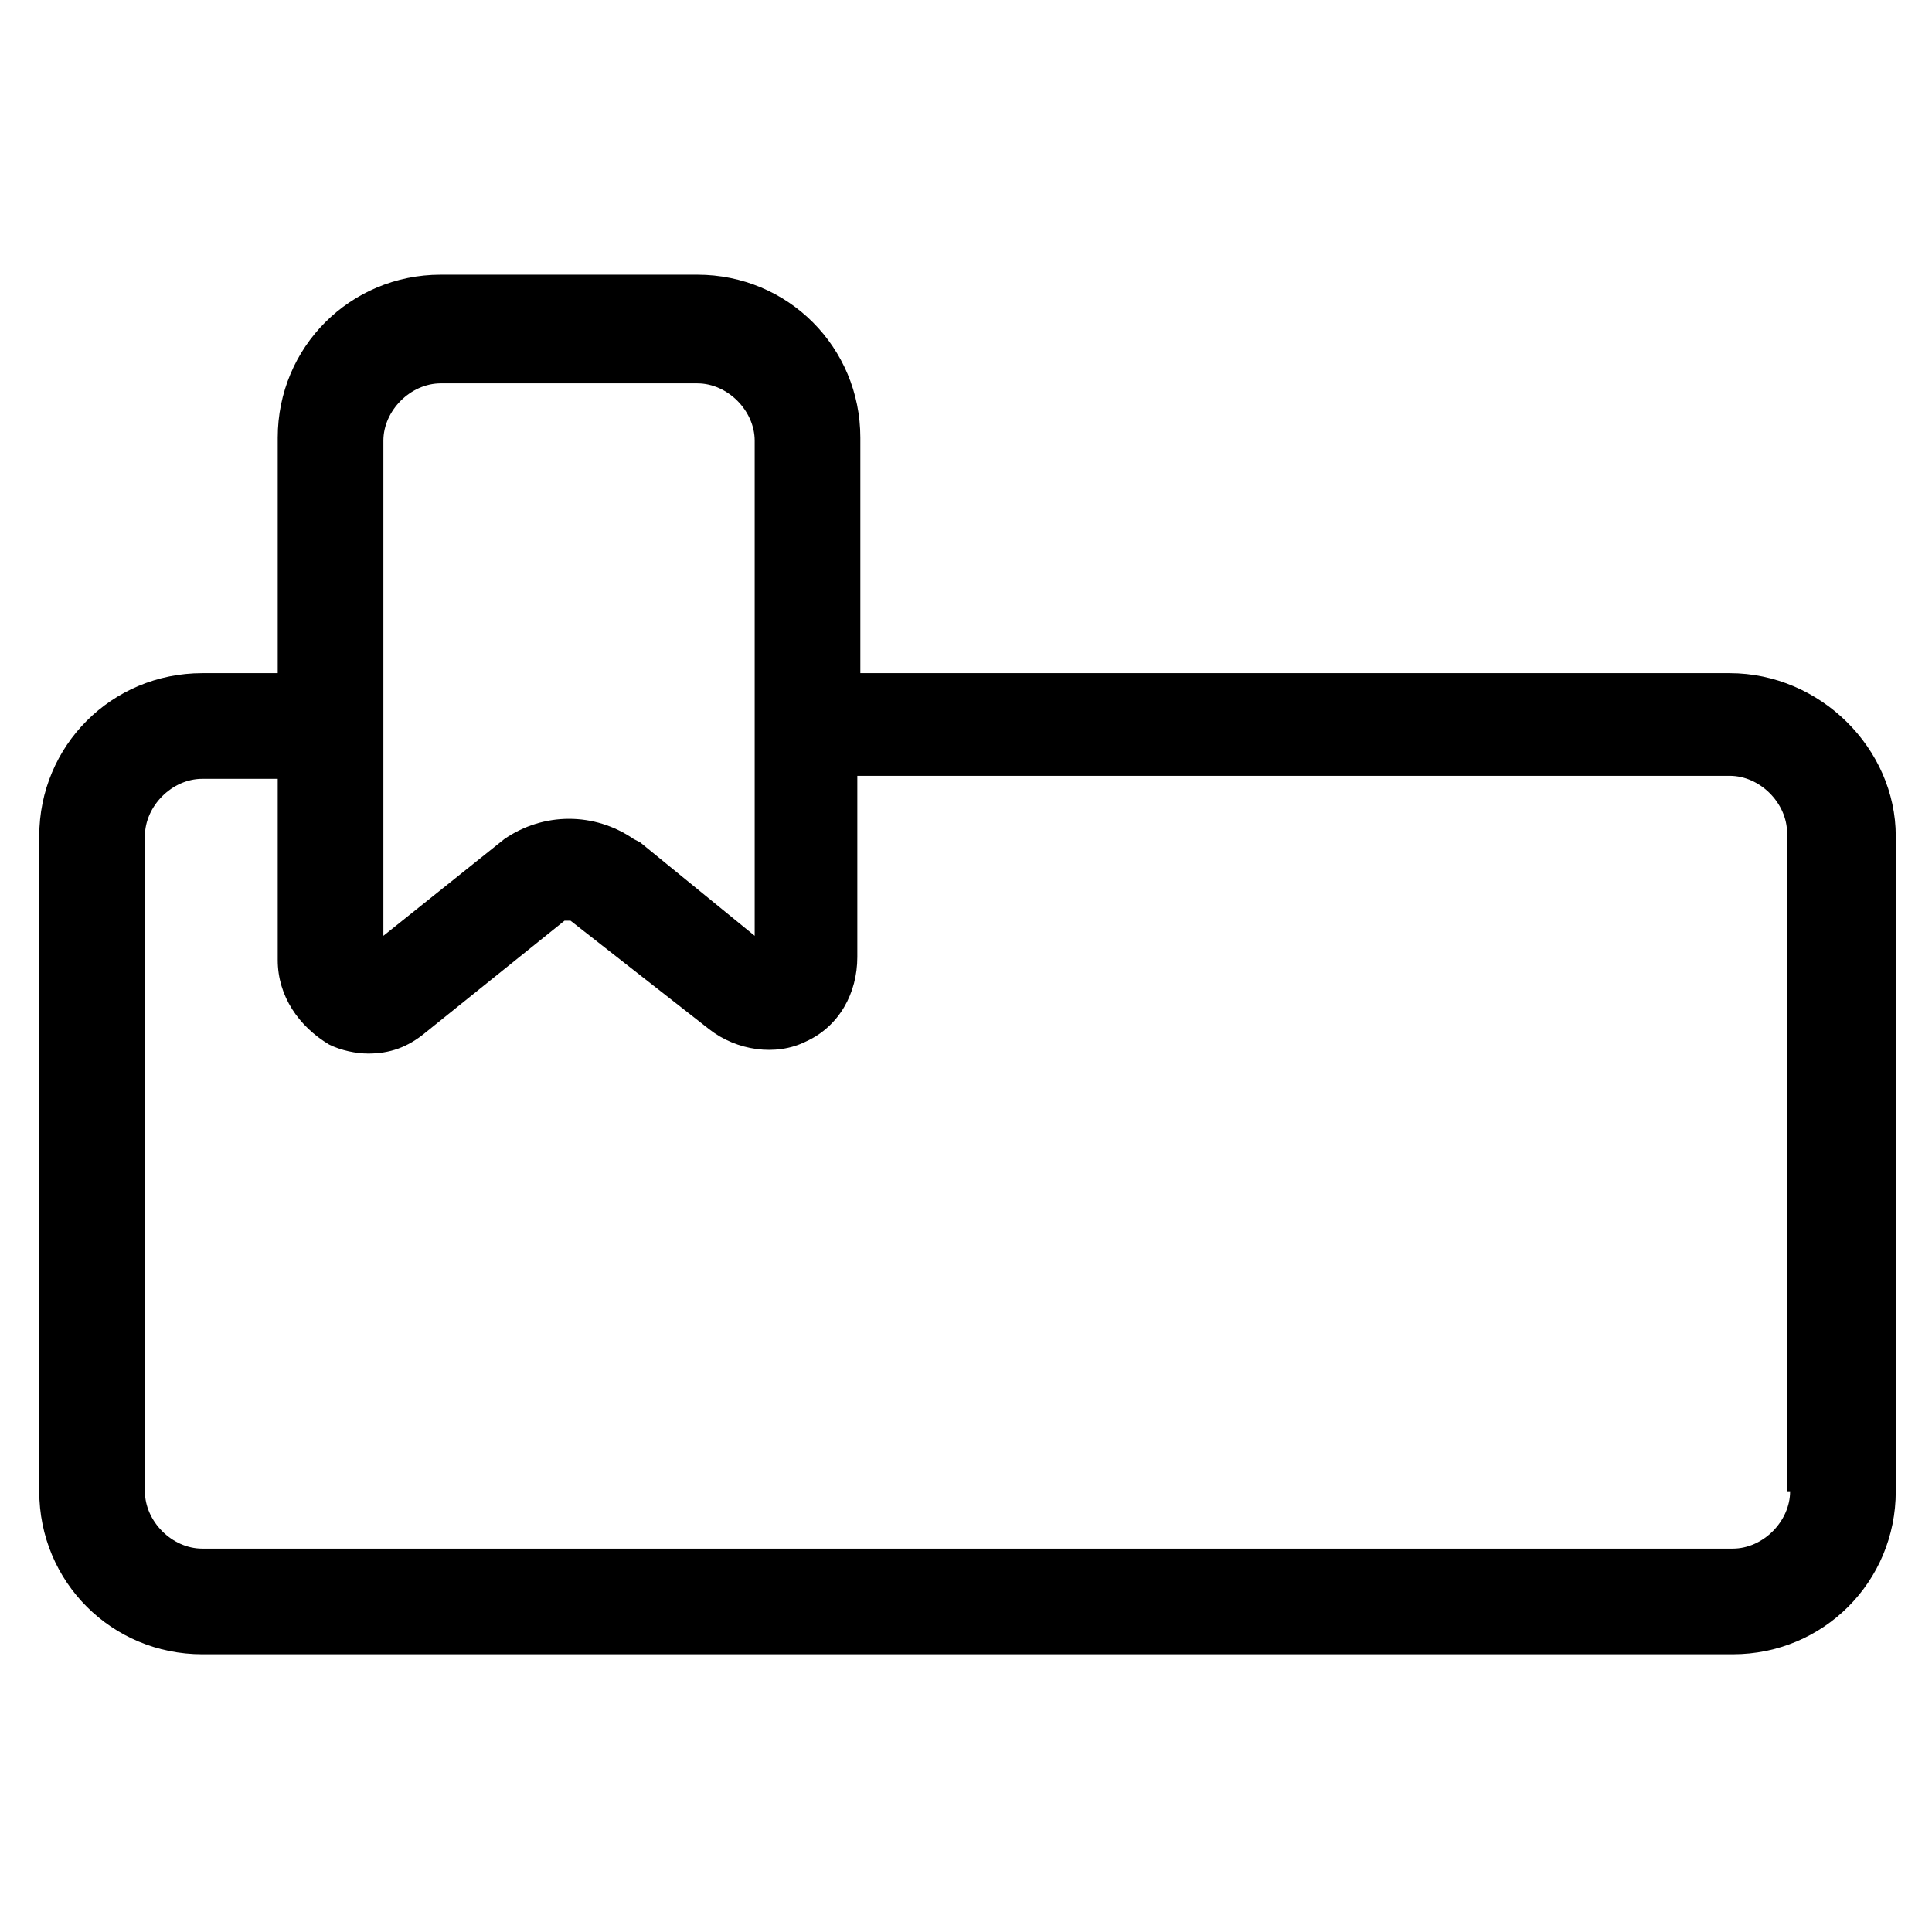 <?xml version="1.0" encoding="utf-8"?>
<!-- Generator: Adobe Illustrator 22.0.1, SVG Export Plug-In . SVG Version: 6.00 Build 0)  -->
<svg version="1.1" id="lni_lni-bookmark-alt" xmlns="http://www.w3.org/2000/svg" xmlns:xlink="http://www.w3.org/1999/xlink"
	 x="0px" y="0px" viewBox="0 0 64 64" style="enable-background:new 0 0 64 64;" xml:space="preserve">
<path d="M57.3,22.3H28.5v-7.8c0-3-2.4-5.4-5.4-5.4h-8.5c-3,0-5.4,2.4-5.4,5.4v7.8H6.7c-3,0-5.4,2.4-5.4,5.4v21.7
	c0,3,2.4,5.4,5.4,5.4h50.7c3,0,5.4-2.4,5.4-5.4V27.7C62.8,24.8,60.3,22.3,57.3,22.3z M12.7,14.6c0-1,0.9-1.9,1.9-1.9h8.5
	c1,0,1.9,0.9,1.9,1.9v16.4l-3.8-3.1L21,27.8c-1.3-0.9-3-0.9-4.3,0L12.7,31V14.6z M59.3,49.4c0,1-0.9,1.9-1.9,1.9H6.7
	c-1,0-1.9-0.9-1.9-1.9V27.7c0-1,0.9-1.9,1.9-1.9h2.5v6c0,1.2,0.7,2.2,1.7,2.8c0.4,0.2,0.9,0.3,1.3,0.3c0.7,0,1.3-0.2,1.9-0.7
	l4.6-3.7c0.1,0,0.1,0,0.2,0l4.6,3.6c0.9,0.7,2.2,0.9,3.2,0.4c1.1-0.5,1.7-1.6,1.7-2.8v-6h28.9c1,0,1.9,0.9,1.9,1.9V49.4z"/>
</svg>
